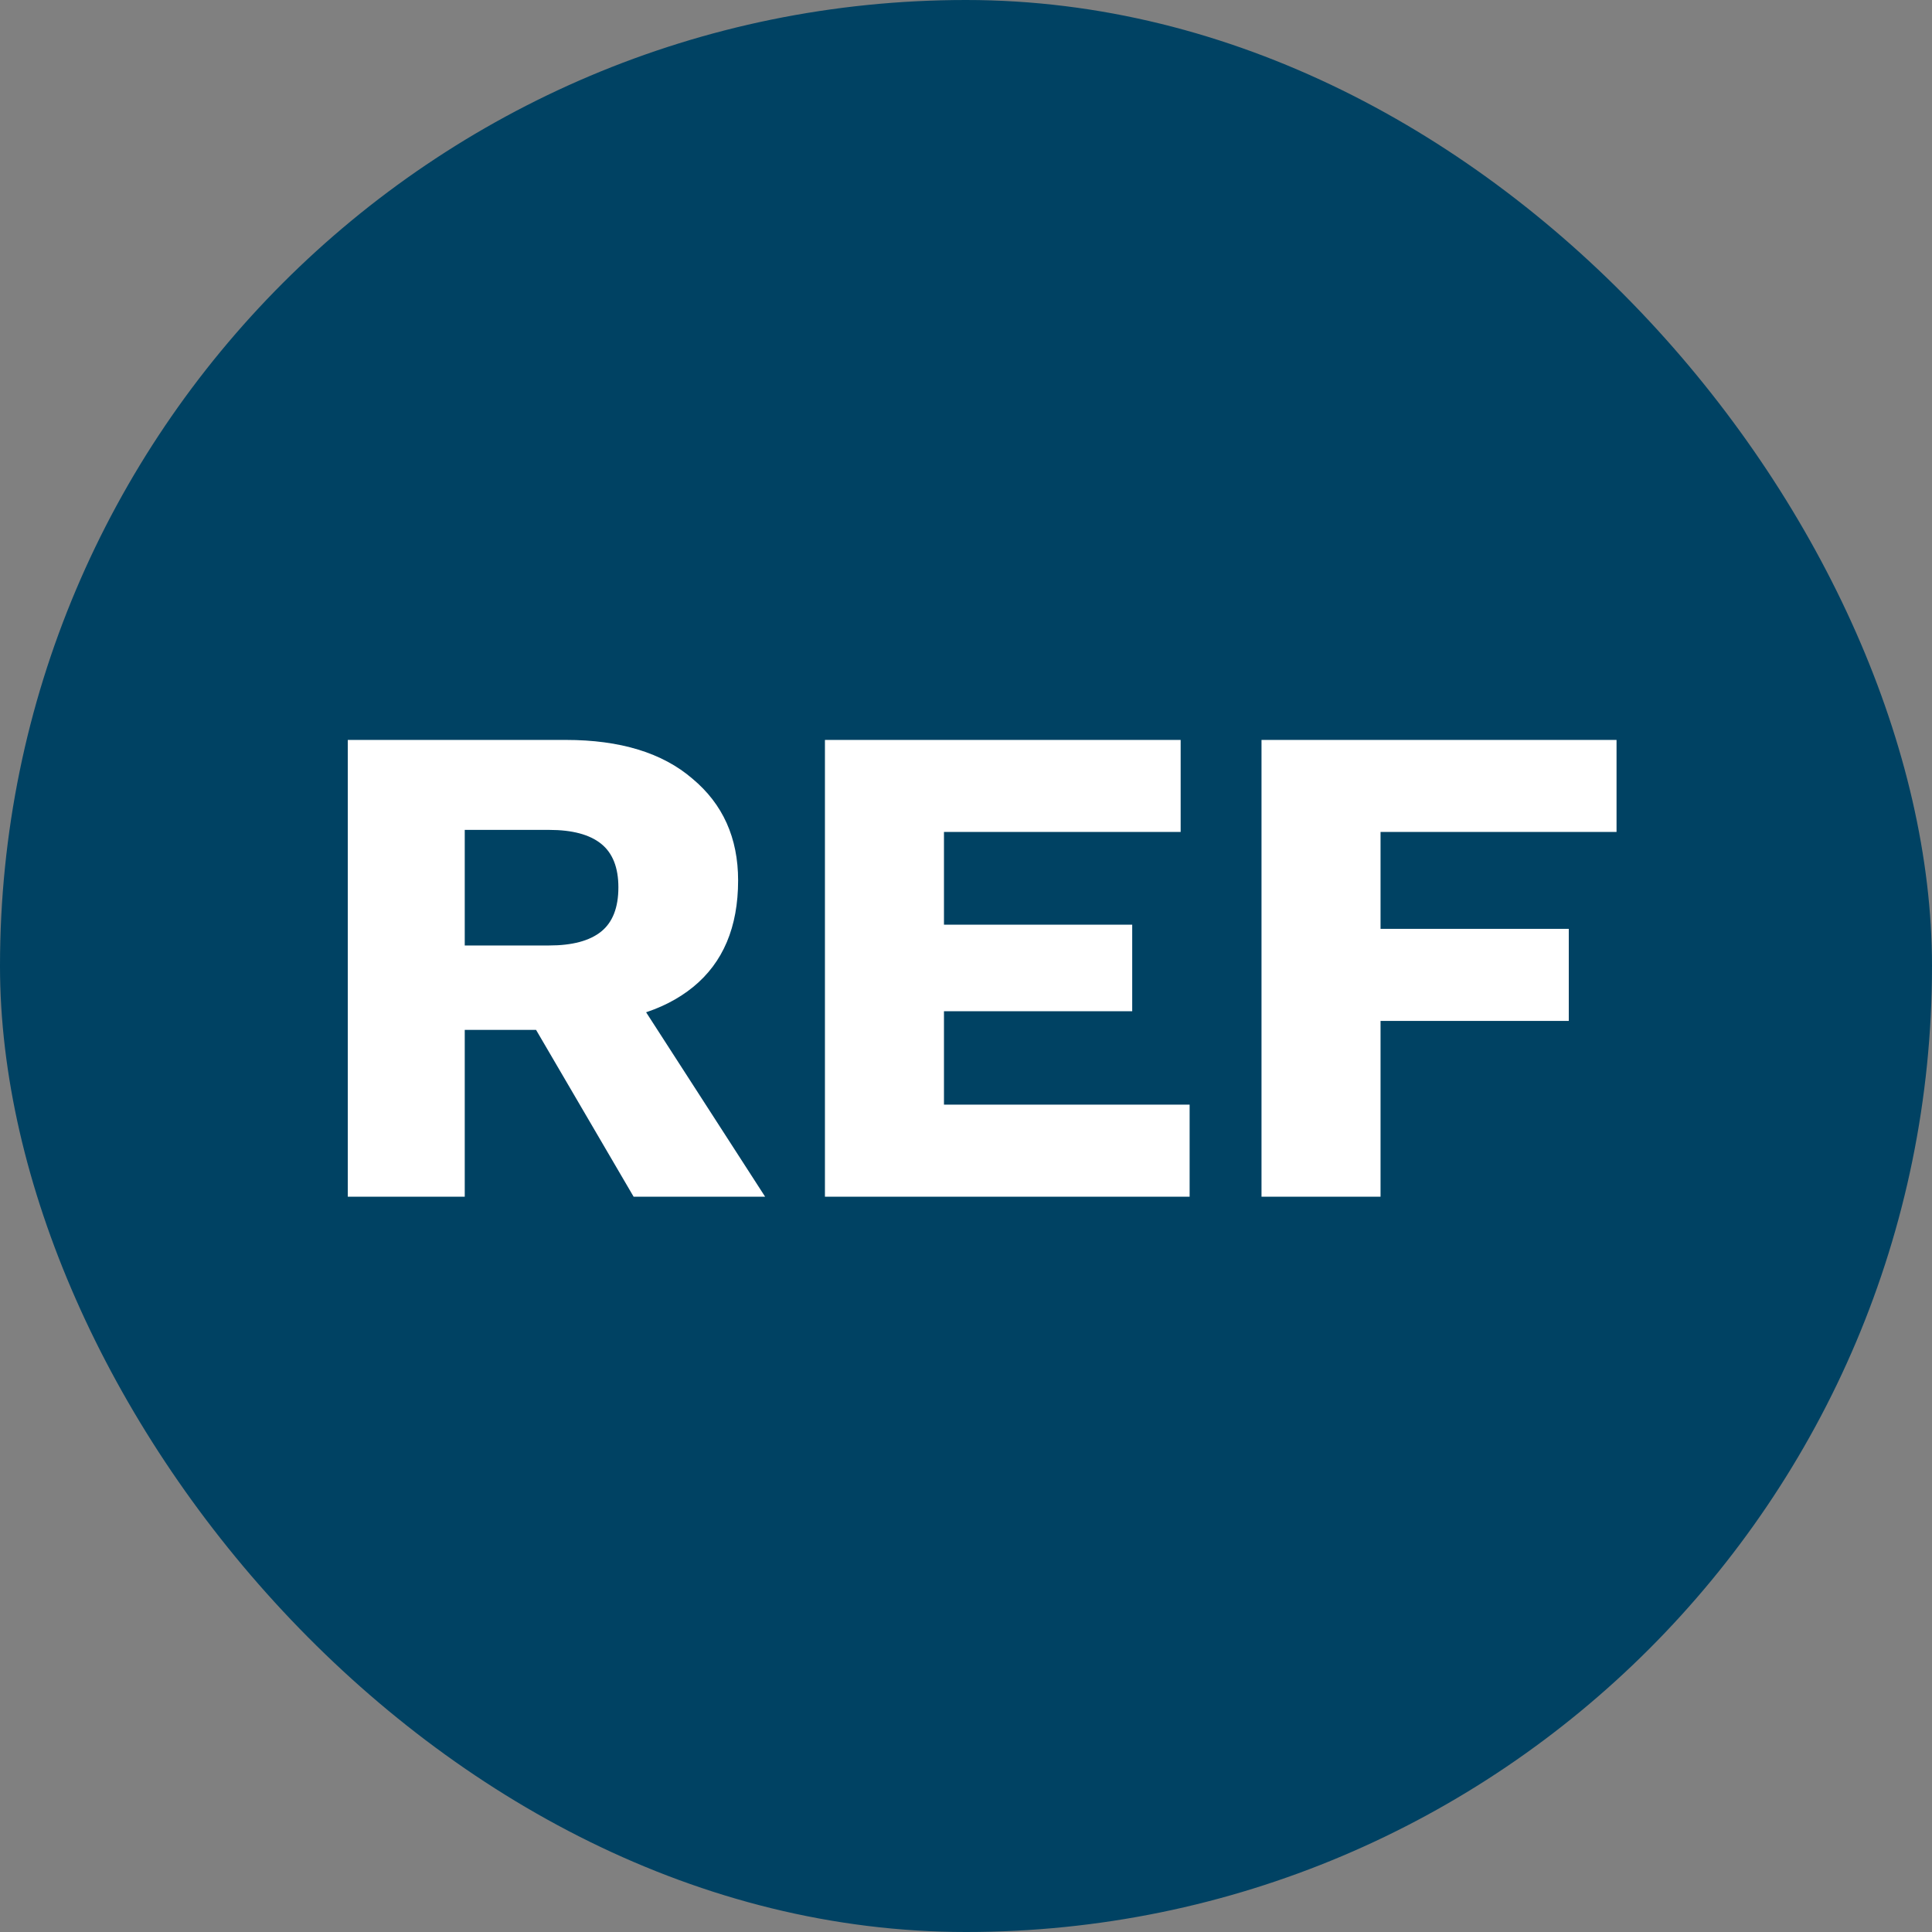 <svg width="67" height="67" viewBox="0 0 67 67" fill="none" xmlns="http://www.w3.org/2000/svg">
<rect x="0" y="0" width="67" height="67" fill="#808080" stroke="none"/>
<rect width="67" height="67" rx="33.5" fill="#004263"/>
<path d="M19.621 25.66C21.509 25.66 22.973 26.108 24.013 27.004C25.069 27.884 25.597 29.06 25.597 30.532C25.597 32.148 25.077 33.38 24.037 34.228C22.997 35.076 21.533 35.5 19.645 35.5L19.261 35.716H16.117V41.5H12.061V25.66H19.621ZM19.045 32.788C19.845 32.788 20.445 32.628 20.845 32.308C21.245 31.988 21.445 31.476 21.445 30.772C21.445 30.084 21.245 29.58 20.845 29.26C20.445 28.94 19.845 28.78 19.045 28.78H16.117V32.788H19.045ZM21.469 33.652L26.533 41.5H21.973L17.917 34.564L21.469 33.652ZM28.608 41.5V25.66H40.944V28.852H32.736V32.068H39.264V35.068H32.736V38.308H41.255V41.5H28.608ZM56.06 28.852H47.876V32.212H54.404V35.404H47.876V41.5H43.748V25.66H56.06V28.852Z" fill="white"/>
</svg>
